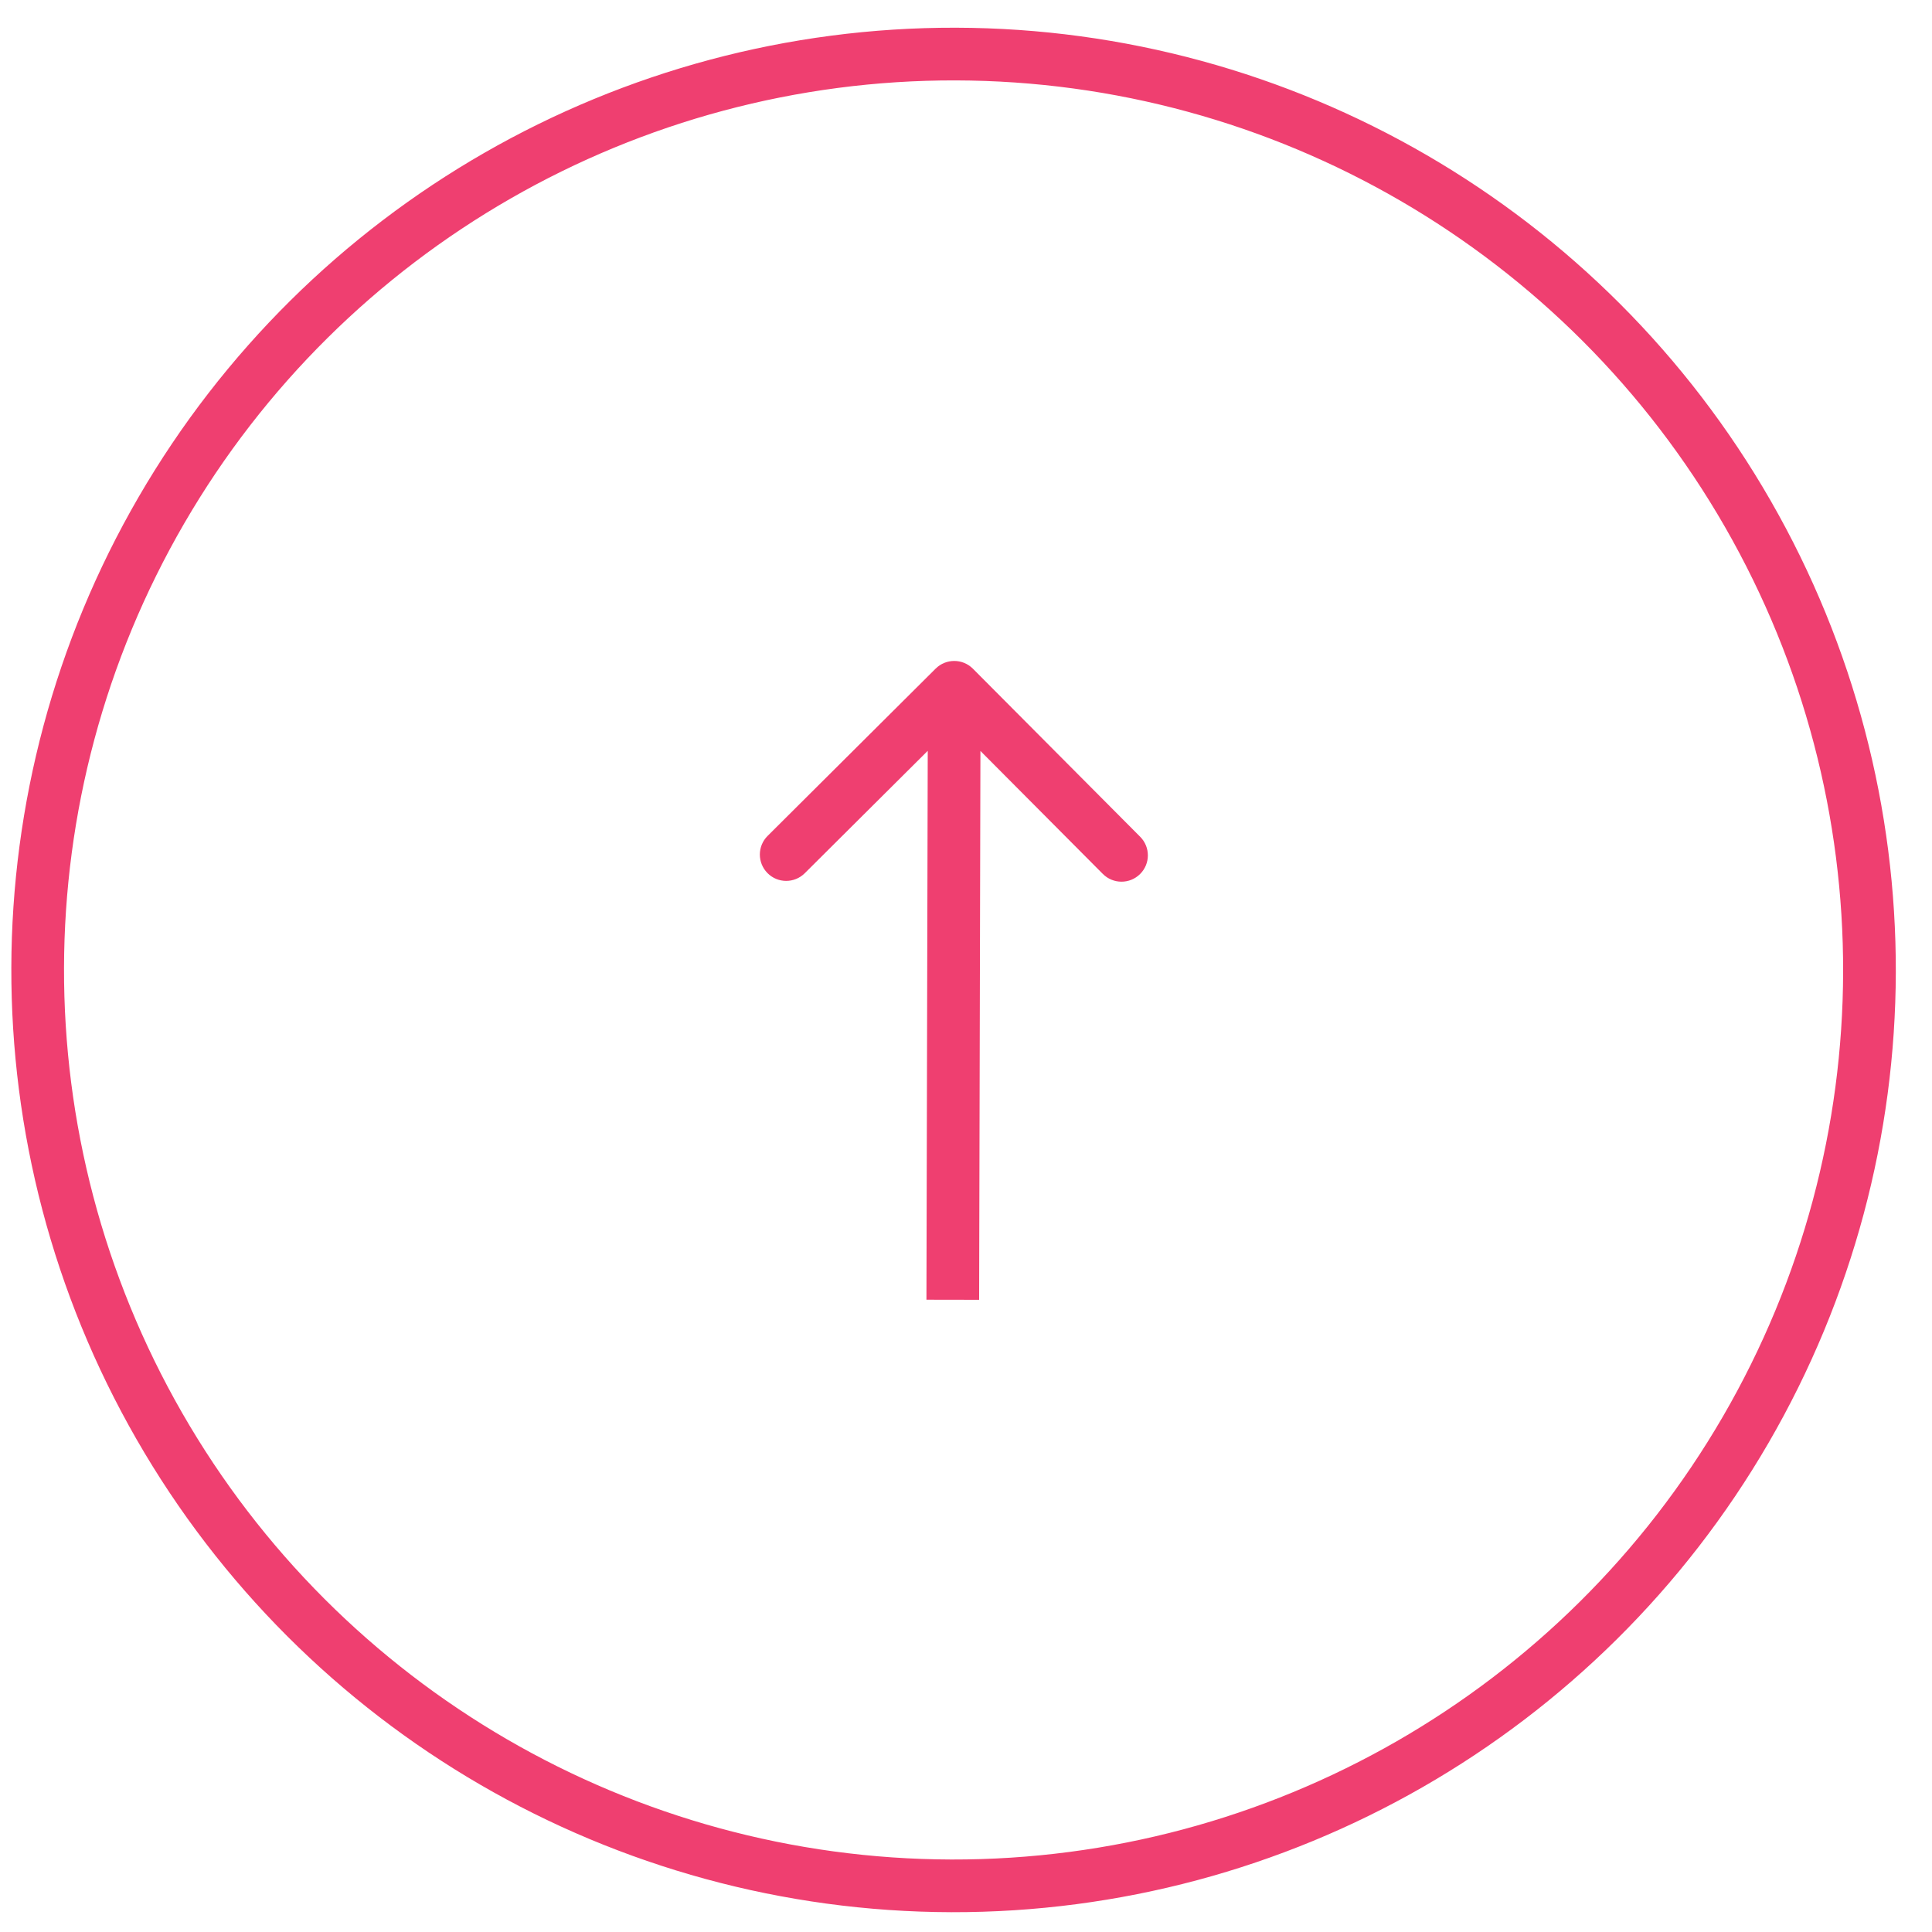 <svg width="44" height="44" viewBox="0 0 44 44" fill="none" xmlns="http://www.w3.org/2000/svg">
<path d="M22.157 15.229C21.924 14.995 21.544 14.994 21.309 15.227L17.482 19.037C17.247 19.27 17.246 19.65 17.48 19.885C17.713 20.12 18.093 20.121 18.328 19.887L21.73 16.501L25.116 19.903C25.35 20.138 25.73 20.139 25.965 19.905C26.2 19.672 26.201 19.292 25.967 19.057L22.157 15.229ZM22.299 29.602L22.332 15.654L21.132 15.651L21.099 29.6L22.299 29.602Z" fill="#EF3F70"/>
<circle cx="21.717" cy="22.09" r="20.859" transform="rotate(-89.863 21.717 22.09)" stroke="#EF3F70" stroke-width="1.2"/>
</svg>
